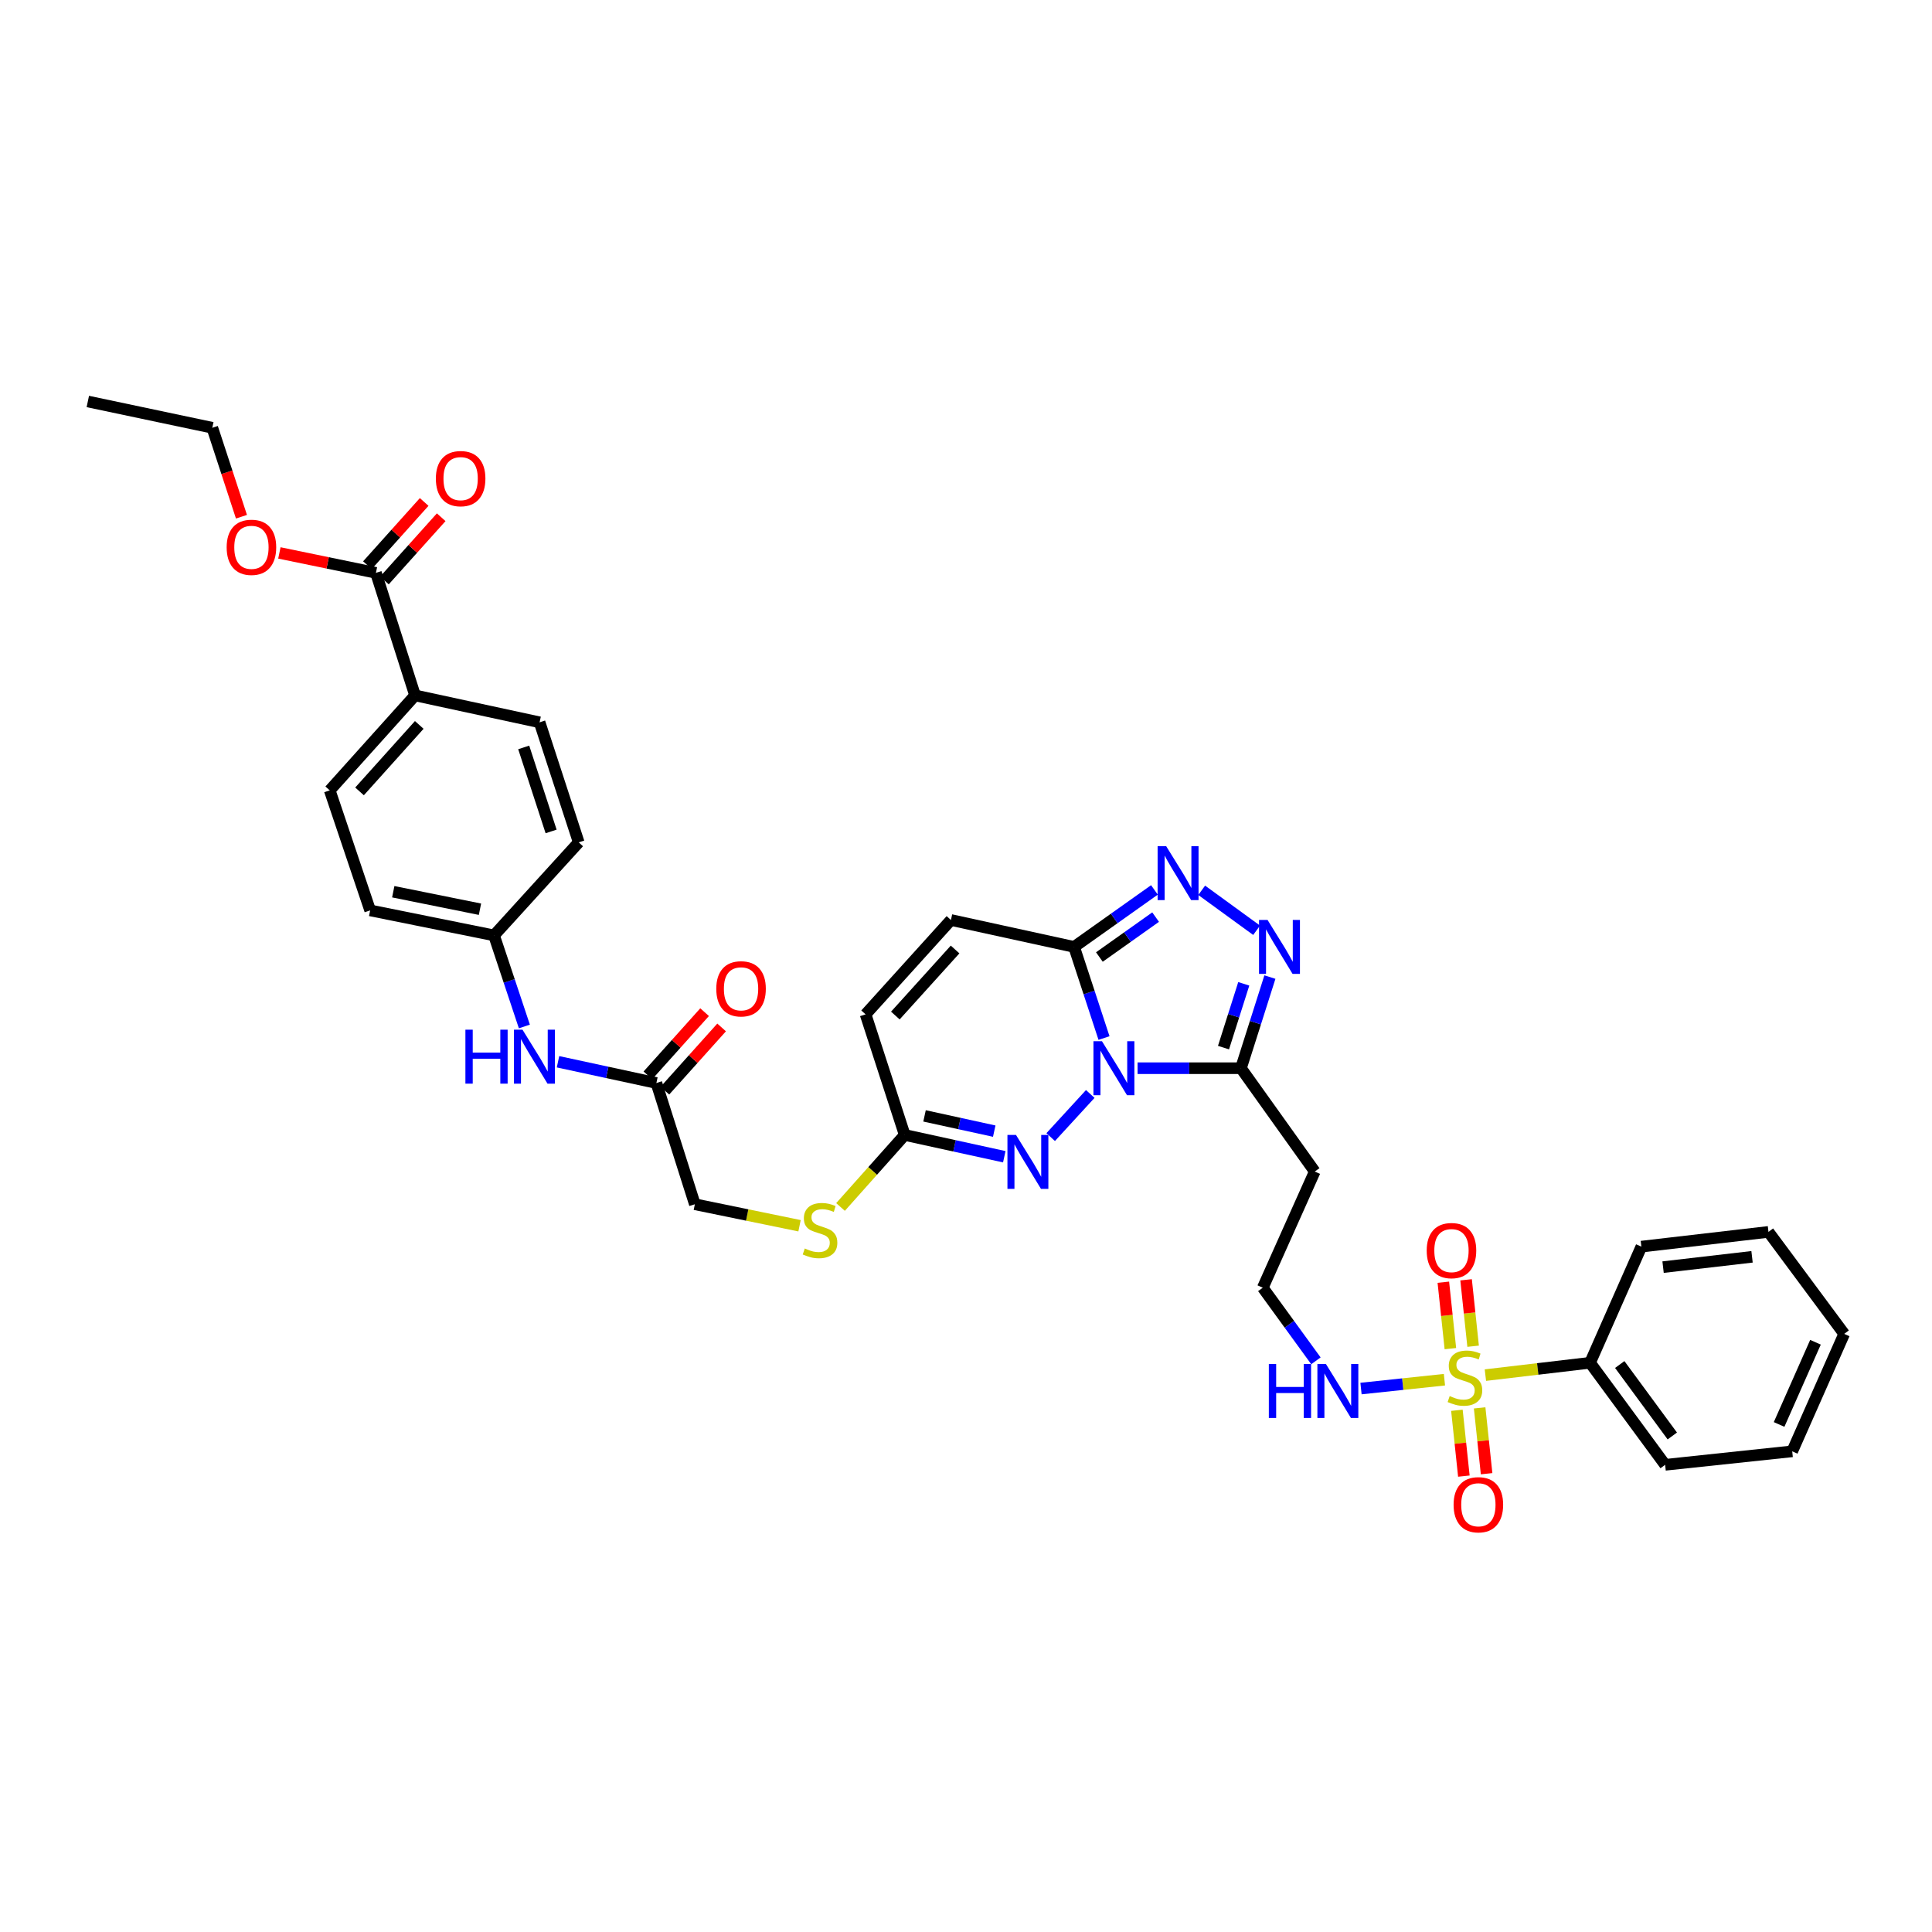 <?xml version='1.0' encoding='iso-8859-1'?>
<svg version='1.1' baseProfile='full'
              xmlns='http://www.w3.org/2000/svg'
                      xmlns:rdkit='http://www.rdkit.org/xml'
                      xmlns:xlink='http://www.w3.org/1999/xlink'
                  xml:space='preserve'
width='1000px' height='1000px' viewBox='0 0 1000 1000'>
<!-- END OF HEADER -->
<rect style='opacity:1.0;fill:#FFFFFF;stroke:none' width='1000' height='1000' x='0' y='0'> </rect>
<path class='bond-1' d='M 571.433,537.287 L 563.693,513.704' style='fill:none;fill-rule:evenodd;stroke:#0000FF;stroke-width:6px;stroke-linecap:butt;stroke-linejoin:miter;stroke-opacity:1' />
<path class='bond-1' d='M 563.693,513.704 L 555.952,490.121' style='fill:none;fill-rule:evenodd;stroke:#000000;stroke-width:6px;stroke-linecap:butt;stroke-linejoin:miter;stroke-opacity:1' />
<path class='bond-2' d='M 588.797,552.905 L 615.556,552.905' style='fill:none;fill-rule:evenodd;stroke:#0000FF;stroke-width:6px;stroke-linecap:butt;stroke-linejoin:miter;stroke-opacity:1' />
<path class='bond-2' d='M 615.556,552.905 L 642.316,552.905' style='fill:none;fill-rule:evenodd;stroke:#000000;stroke-width:6px;stroke-linecap:butt;stroke-linejoin:miter;stroke-opacity:1' />
<path class='bond-3' d='M 564.321,566.238 L 543.83,588.561' style='fill:none;fill-rule:evenodd;stroke:#0000FF;stroke-width:6px;stroke-linecap:butt;stroke-linejoin:miter;stroke-opacity:1' />
<path class='bond-0' d='M 747.641,714.133 L 726.048,716.421' style='fill:none;fill-rule:evenodd;stroke:#CCCC00;stroke-width:6px;stroke-linecap:butt;stroke-linejoin:miter;stroke-opacity:1' />
<path class='bond-0' d='M 726.048,716.421 L 704.455,718.709' style='fill:none;fill-rule:evenodd;stroke:#0000FF;stroke-width:6px;stroke-linecap:butt;stroke-linejoin:miter;stroke-opacity:1' />
<path class='bond-10' d='M 762.485,696.804 L 760.663,679.613' style='fill:none;fill-rule:evenodd;stroke:#CCCC00;stroke-width:6px;stroke-linecap:butt;stroke-linejoin:miter;stroke-opacity:1' />
<path class='bond-10' d='M 760.663,679.613 L 758.842,662.423' style='fill:none;fill-rule:evenodd;stroke:#FF0000;stroke-width:6px;stroke-linecap:butt;stroke-linejoin:miter;stroke-opacity:1' />
<path class='bond-10' d='M 750.714,698.051 L 748.893,680.86' style='fill:none;fill-rule:evenodd;stroke:#CCCC00;stroke-width:6px;stroke-linecap:butt;stroke-linejoin:miter;stroke-opacity:1' />
<path class='bond-10' d='M 748.893,680.86 L 747.071,663.67' style='fill:none;fill-rule:evenodd;stroke:#FF0000;stroke-width:6px;stroke-linecap:butt;stroke-linejoin:miter;stroke-opacity:1' />
<path class='bond-11' d='M 754.091,729.96 L 755.891,746.996' style='fill:none;fill-rule:evenodd;stroke:#CCCC00;stroke-width:6px;stroke-linecap:butt;stroke-linejoin:miter;stroke-opacity:1' />
<path class='bond-11' d='M 755.891,746.996 L 757.692,764.032' style='fill:none;fill-rule:evenodd;stroke:#FF0000;stroke-width:6px;stroke-linecap:butt;stroke-linejoin:miter;stroke-opacity:1' />
<path class='bond-11' d='M 765.861,728.716 L 767.662,745.752' style='fill:none;fill-rule:evenodd;stroke:#CCCC00;stroke-width:6px;stroke-linecap:butt;stroke-linejoin:miter;stroke-opacity:1' />
<path class='bond-11' d='M 767.662,745.752 L 769.462,762.788' style='fill:none;fill-rule:evenodd;stroke:#FF0000;stroke-width:6px;stroke-linecap:butt;stroke-linejoin:miter;stroke-opacity:1' />
<path class='bond-13' d='M 768.837,711.759 L 795.925,708.563' style='fill:none;fill-rule:evenodd;stroke:#CCCC00;stroke-width:6px;stroke-linecap:butt;stroke-linejoin:miter;stroke-opacity:1' />
<path class='bond-13' d='M 795.925,708.563 L 823.014,705.367' style='fill:none;fill-rule:evenodd;stroke:#000000;stroke-width:6px;stroke-linecap:butt;stroke-linejoin:miter;stroke-opacity:1' />
<path class='bond-4' d='M 555.952,490.121 L 576.741,475.37' style='fill:none;fill-rule:evenodd;stroke:#000000;stroke-width:6px;stroke-linecap:butt;stroke-linejoin:miter;stroke-opacity:1' />
<path class='bond-4' d='M 576.741,475.37 L 597.53,460.618' style='fill:none;fill-rule:evenodd;stroke:#0000FF;stroke-width:6px;stroke-linecap:butt;stroke-linejoin:miter;stroke-opacity:1' />
<path class='bond-4' d='M 569.038,495.349 L 583.59,485.023' style='fill:none;fill-rule:evenodd;stroke:#000000;stroke-width:6px;stroke-linecap:butt;stroke-linejoin:miter;stroke-opacity:1' />
<path class='bond-4' d='M 583.59,485.023 L 598.143,474.696' style='fill:none;fill-rule:evenodd;stroke:#0000FF;stroke-width:6px;stroke-linecap:butt;stroke-linejoin:miter;stroke-opacity:1' />
<path class='bond-7' d='M 555.952,490.121 L 492.201,476.188' style='fill:none;fill-rule:evenodd;stroke:#000000;stroke-width:6px;stroke-linecap:butt;stroke-linejoin:miter;stroke-opacity:1' />
<path class='bond-5' d='M 642.316,552.905 L 649.808,529.32' style='fill:none;fill-rule:evenodd;stroke:#000000;stroke-width:6px;stroke-linecap:butt;stroke-linejoin:miter;stroke-opacity:1' />
<path class='bond-5' d='M 649.808,529.32 L 657.3,505.735' style='fill:none;fill-rule:evenodd;stroke:#0000FF;stroke-width:6px;stroke-linecap:butt;stroke-linejoin:miter;stroke-opacity:1' />
<path class='bond-5' d='M 633.283,542.246 L 638.527,525.737' style='fill:none;fill-rule:evenodd;stroke:#000000;stroke-width:6px;stroke-linecap:butt;stroke-linejoin:miter;stroke-opacity:1' />
<path class='bond-5' d='M 638.527,525.737 L 643.772,509.227' style='fill:none;fill-rule:evenodd;stroke:#0000FF;stroke-width:6px;stroke-linecap:butt;stroke-linejoin:miter;stroke-opacity:1' />
<path class='bond-14' d='M 642.316,552.905 L 680.514,606.385' style='fill:none;fill-rule:evenodd;stroke:#000000;stroke-width:6px;stroke-linecap:butt;stroke-linejoin:miter;stroke-opacity:1' />
<path class='bond-6' d='M 519.818,598.727 L 494.049,593.09' style='fill:none;fill-rule:evenodd;stroke:#0000FF;stroke-width:6px;stroke-linecap:butt;stroke-linejoin:miter;stroke-opacity:1' />
<path class='bond-6' d='M 494.049,593.09 L 468.279,587.454' style='fill:none;fill-rule:evenodd;stroke:#000000;stroke-width:6px;stroke-linecap:butt;stroke-linejoin:miter;stroke-opacity:1' />
<path class='bond-6' d='M 514.616,585.473 L 496.578,581.527' style='fill:none;fill-rule:evenodd;stroke:#0000FF;stroke-width:6px;stroke-linecap:butt;stroke-linejoin:miter;stroke-opacity:1' />
<path class='bond-6' d='M 496.578,581.527 L 478.539,577.582' style='fill:none;fill-rule:evenodd;stroke:#000000;stroke-width:6px;stroke-linecap:butt;stroke-linejoin:miter;stroke-opacity:1' />
<path class='bond-36' d='M 621.989,460.819 L 650.421,481.507' style='fill:none;fill-rule:evenodd;stroke:#0000FF;stroke-width:6px;stroke-linecap:butt;stroke-linejoin:miter;stroke-opacity:1' />
<path class='bond-9' d='M 468.279,587.454 L 448.026,525.025' style='fill:none;fill-rule:evenodd;stroke:#000000;stroke-width:6px;stroke-linecap:butt;stroke-linejoin:miter;stroke-opacity:1' />
<path class='bond-18' d='M 468.279,587.454 L 451.664,606.093' style='fill:none;fill-rule:evenodd;stroke:#000000;stroke-width:6px;stroke-linecap:butt;stroke-linejoin:miter;stroke-opacity:1' />
<path class='bond-18' d='M 451.664,606.093 L 435.049,624.732' style='fill:none;fill-rule:evenodd;stroke:#CCCC00;stroke-width:6px;stroke-linecap:butt;stroke-linejoin:miter;stroke-opacity:1' />
<path class='bond-37' d='M 492.201,476.188 L 448.026,525.025' style='fill:none;fill-rule:evenodd;stroke:#000000;stroke-width:6px;stroke-linecap:butt;stroke-linejoin:miter;stroke-opacity:1' />
<path class='bond-37' d='M 494.353,491.453 L 463.431,525.639' style='fill:none;fill-rule:evenodd;stroke:#000000;stroke-width:6px;stroke-linecap:butt;stroke-linejoin:miter;stroke-opacity:1' />
<path class='bond-8' d='M 194.576,296.503 L 214.829,359.938' style='fill:none;fill-rule:evenodd;stroke:#000000;stroke-width:6px;stroke-linecap:butt;stroke-linejoin:miter;stroke-opacity:1' />
<path class='bond-19' d='M 198.98,300.456 L 213.672,284.088' style='fill:none;fill-rule:evenodd;stroke:#000000;stroke-width:6px;stroke-linecap:butt;stroke-linejoin:miter;stroke-opacity:1' />
<path class='bond-19' d='M 213.672,284.088 L 228.363,267.72' style='fill:none;fill-rule:evenodd;stroke:#FF0000;stroke-width:6px;stroke-linecap:butt;stroke-linejoin:miter;stroke-opacity:1' />
<path class='bond-19' d='M 190.172,292.55 L 204.863,276.182' style='fill:none;fill-rule:evenodd;stroke:#000000;stroke-width:6px;stroke-linecap:butt;stroke-linejoin:miter;stroke-opacity:1' />
<path class='bond-19' d='M 204.863,276.182 L 219.555,259.814' style='fill:none;fill-rule:evenodd;stroke:#FF0000;stroke-width:6px;stroke-linecap:butt;stroke-linejoin:miter;stroke-opacity:1' />
<path class='bond-26' d='M 194.576,296.503 L 169.593,291.347' style='fill:none;fill-rule:evenodd;stroke:#000000;stroke-width:6px;stroke-linecap:butt;stroke-linejoin:miter;stroke-opacity:1' />
<path class='bond-26' d='M 169.593,291.347 L 144.609,286.192' style='fill:none;fill-rule:evenodd;stroke:#FF0000;stroke-width:6px;stroke-linecap:butt;stroke-linejoin:miter;stroke-opacity:1' />
<path class='bond-12' d='M 339.746,560.566 L 359.657,623.317' style='fill:none;fill-rule:evenodd;stroke:#000000;stroke-width:6px;stroke-linecap:butt;stroke-linejoin:miter;stroke-opacity:1' />
<path class='bond-17' d='M 339.746,560.566 L 314.287,555.066' style='fill:none;fill-rule:evenodd;stroke:#000000;stroke-width:6px;stroke-linecap:butt;stroke-linejoin:miter;stroke-opacity:1' />
<path class='bond-17' d='M 314.287,555.066 L 288.828,549.566' style='fill:none;fill-rule:evenodd;stroke:#0000FF;stroke-width:6px;stroke-linecap:butt;stroke-linejoin:miter;stroke-opacity:1' />
<path class='bond-20' d='M 344.151,564.518 L 358.829,548.159' style='fill:none;fill-rule:evenodd;stroke:#000000;stroke-width:6px;stroke-linecap:butt;stroke-linejoin:miter;stroke-opacity:1' />
<path class='bond-20' d='M 358.829,548.159 L 373.508,531.8' style='fill:none;fill-rule:evenodd;stroke:#FF0000;stroke-width:6px;stroke-linecap:butt;stroke-linejoin:miter;stroke-opacity:1' />
<path class='bond-20' d='M 335.341,556.614 L 350.02,540.254' style='fill:none;fill-rule:evenodd;stroke:#000000;stroke-width:6px;stroke-linecap:butt;stroke-linejoin:miter;stroke-opacity:1' />
<path class='bond-20' d='M 350.02,540.254 L 364.698,523.895' style='fill:none;fill-rule:evenodd;stroke:#FF0000;stroke-width:6px;stroke-linecap:butt;stroke-linejoin:miter;stroke-opacity:1' />
<path class='bond-29' d='M 823.014,705.367 L 861.875,758.189' style='fill:none;fill-rule:evenodd;stroke:#000000;stroke-width:6px;stroke-linecap:butt;stroke-linejoin:miter;stroke-opacity:1' />
<path class='bond-29' d='M 838.377,706.276 L 865.58,743.252' style='fill:none;fill-rule:evenodd;stroke:#000000;stroke-width:6px;stroke-linecap:butt;stroke-linejoin:miter;stroke-opacity:1' />
<path class='bond-30' d='M 823.014,705.367 L 849.572,645.253' style='fill:none;fill-rule:evenodd;stroke:#000000;stroke-width:6px;stroke-linecap:butt;stroke-linejoin:miter;stroke-opacity:1' />
<path class='bond-25' d='M 680.514,606.385 L 653.619,666.519' style='fill:none;fill-rule:evenodd;stroke:#000000;stroke-width:6px;stroke-linecap:butt;stroke-linejoin:miter;stroke-opacity:1' />
<path class='bond-15' d='M 681.123,704.36 L 667.371,685.439' style='fill:none;fill-rule:evenodd;stroke:#0000FF;stroke-width:6px;stroke-linecap:butt;stroke-linejoin:miter;stroke-opacity:1' />
<path class='bond-15' d='M 667.371,685.439 L 653.619,666.519' style='fill:none;fill-rule:evenodd;stroke:#000000;stroke-width:6px;stroke-linecap:butt;stroke-linejoin:miter;stroke-opacity:1' />
<path class='bond-16' d='M 214.829,359.938 L 170.667,409.084' style='fill:none;fill-rule:evenodd;stroke:#000000;stroke-width:6px;stroke-linecap:butt;stroke-linejoin:miter;stroke-opacity:1' />
<path class='bond-16' d='M 217.009,375.221 L 186.095,409.623' style='fill:none;fill-rule:evenodd;stroke:#000000;stroke-width:6px;stroke-linecap:butt;stroke-linejoin:miter;stroke-opacity:1' />
<path class='bond-38' d='M 214.829,359.938 L 279.29,373.871' style='fill:none;fill-rule:evenodd;stroke:#000000;stroke-width:6px;stroke-linecap:butt;stroke-linejoin:miter;stroke-opacity:1' />
<path class='bond-24' d='M 271.416,531.307 L 263.563,507.732' style='fill:none;fill-rule:evenodd;stroke:#0000FF;stroke-width:6px;stroke-linecap:butt;stroke-linejoin:miter;stroke-opacity:1' />
<path class='bond-24' d='M 263.563,507.732 L 255.71,484.157' style='fill:none;fill-rule:evenodd;stroke:#000000;stroke-width:6px;stroke-linecap:butt;stroke-linejoin:miter;stroke-opacity:1' />
<path class='bond-23' d='M 413.837,634.447 L 386.747,628.882' style='fill:none;fill-rule:evenodd;stroke:#CCCC00;stroke-width:6px;stroke-linecap:butt;stroke-linejoin:miter;stroke-opacity:1' />
<path class='bond-23' d='M 386.747,628.882 L 359.657,623.317' style='fill:none;fill-rule:evenodd;stroke:#000000;stroke-width:6px;stroke-linecap:butt;stroke-linejoin:miter;stroke-opacity:1' />
<path class='bond-21' d='M 279.29,373.871 L 299.543,436.004' style='fill:none;fill-rule:evenodd;stroke:#000000;stroke-width:6px;stroke-linecap:butt;stroke-linejoin:miter;stroke-opacity:1' />
<path class='bond-21' d='M 271.074,386.859 L 285.251,430.352' style='fill:none;fill-rule:evenodd;stroke:#000000;stroke-width:6px;stroke-linecap:butt;stroke-linejoin:miter;stroke-opacity:1' />
<path class='bond-22' d='M 170.667,409.084 L 191.591,471.217' style='fill:none;fill-rule:evenodd;stroke:#000000;stroke-width:6px;stroke-linecap:butt;stroke-linejoin:miter;stroke-opacity:1' />
<path class='bond-27' d='M 255.71,484.157 L 299.543,436.004' style='fill:none;fill-rule:evenodd;stroke:#000000;stroke-width:6px;stroke-linecap:butt;stroke-linejoin:miter;stroke-opacity:1' />
<path class='bond-28' d='M 255.71,484.157 L 191.591,471.217' style='fill:none;fill-rule:evenodd;stroke:#000000;stroke-width:6px;stroke-linecap:butt;stroke-linejoin:miter;stroke-opacity:1' />
<path class='bond-28' d='M 248.433,470.614 L 203.55,461.556' style='fill:none;fill-rule:evenodd;stroke:#000000;stroke-width:6px;stroke-linecap:butt;stroke-linejoin:miter;stroke-opacity:1' />
<path class='bond-31' d='M 124.979,267.457 L 117.434,244.436' style='fill:none;fill-rule:evenodd;stroke:#FF0000;stroke-width:6px;stroke-linecap:butt;stroke-linejoin:miter;stroke-opacity:1' />
<path class='bond-31' d='M 117.434,244.436 L 109.889,221.416' style='fill:none;fill-rule:evenodd;stroke:#000000;stroke-width:6px;stroke-linecap:butt;stroke-linejoin:miter;stroke-opacity:1' />
<path class='bond-34' d='M 861.875,758.189 L 927.645,751.206' style='fill:none;fill-rule:evenodd;stroke:#000000;stroke-width:6px;stroke-linecap:butt;stroke-linejoin:miter;stroke-opacity:1' />
<path class='bond-33' d='M 849.572,645.253 L 915.355,637.625' style='fill:none;fill-rule:evenodd;stroke:#000000;stroke-width:6px;stroke-linecap:butt;stroke-linejoin:miter;stroke-opacity:1' />
<path class='bond-33' d='M 860.803,655.866 L 906.851,650.527' style='fill:none;fill-rule:evenodd;stroke:#000000;stroke-width:6px;stroke-linecap:butt;stroke-linejoin:miter;stroke-opacity:1' />
<path class='bond-32' d='M 109.889,221.416 L 45.455,207.804' style='fill:none;fill-rule:evenodd;stroke:#000000;stroke-width:6px;stroke-linecap:butt;stroke-linejoin:miter;stroke-opacity:1' />
<path class='bond-35' d='M 915.355,637.625 L 954.545,690.421' style='fill:none;fill-rule:evenodd;stroke:#000000;stroke-width:6px;stroke-linecap:butt;stroke-linejoin:miter;stroke-opacity:1' />
<path class='bond-39' d='M 927.645,751.206 L 954.545,690.421' style='fill:none;fill-rule:evenodd;stroke:#000000;stroke-width:6px;stroke-linecap:butt;stroke-linejoin:miter;stroke-opacity:1' />
<path class='bond-39' d='M 920.856,737.298 L 939.687,694.749' style='fill:none;fill-rule:evenodd;stroke:#000000;stroke-width:6px;stroke-linecap:butt;stroke-linejoin:miter;stroke-opacity:1' />
<path  class='atom-0' d='M 570.385 538.939
L 579.539 553.734
Q 580.446 555.194, 581.906 557.837
Q 583.366 560.48, 583.444 560.638
L 583.444 538.939
L 587.153 538.939
L 587.153 566.872
L 583.326 566.872
L 573.502 550.696
Q 572.358 548.802, 571.135 546.632
Q 569.951 544.462, 569.596 543.792
L 569.596 566.872
L 565.966 566.872
L 565.966 538.939
L 570.385 538.939
' fill='#0000FF'/>
<path  class='atom-1' d='M 750.36 722.595
Q 750.675 722.714, 751.977 723.266
Q 753.279 723.819, 754.7 724.174
Q 756.159 724.489, 757.58 724.489
Q 760.223 724.489, 761.762 723.227
Q 763.3 721.925, 763.3 719.676
Q 763.3 718.137, 762.511 717.19
Q 761.762 716.243, 760.578 715.731
Q 759.395 715.218, 757.422 714.626
Q 754.936 713.876, 753.437 713.166
Q 751.977 712.456, 750.912 710.957
Q 749.886 709.457, 749.886 706.932
Q 749.886 703.421, 752.253 701.251
Q 754.66 699.081, 759.395 699.081
Q 762.63 699.081, 766.299 700.62
L 765.392 703.658
Q 762.038 702.277, 759.513 702.277
Q 756.791 702.277, 755.291 703.421
Q 753.792 704.526, 753.832 706.459
Q 753.832 707.958, 754.581 708.866
Q 755.37 709.773, 756.475 710.286
Q 757.619 710.799, 759.513 711.391
Q 762.038 712.18, 763.537 712.969
Q 765.036 713.758, 766.102 715.375
Q 767.206 716.954, 767.206 719.676
Q 767.206 723.542, 764.602 725.633
Q 762.038 727.685, 757.738 727.685
Q 755.252 727.685, 753.358 727.133
Q 751.504 726.62, 749.294 725.712
L 750.36 722.595
' fill='#CCCC00'/>
<path  class='atom-4' d='M 525.868 587.434
L 535.022 602.229
Q 535.929 603.689, 537.389 606.332
Q 538.849 608.976, 538.928 609.133
L 538.928 587.434
L 542.636 587.434
L 542.636 615.367
L 538.809 615.367
L 528.985 599.191
Q 527.841 597.297, 526.618 595.127
Q 525.434 592.957, 525.079 592.287
L 525.079 615.367
L 521.45 615.367
L 521.45 587.434
L 525.868 587.434
' fill='#0000FF'/>
<path  class='atom-5' d='M 603.599 437.964
L 612.752 452.759
Q 613.659 454.219, 615.119 456.862
Q 616.579 459.505, 616.658 459.663
L 616.658 437.964
L 620.366 437.964
L 620.366 465.897
L 616.539 465.897
L 606.716 449.721
Q 605.571 447.827, 604.348 445.657
Q 603.165 443.487, 602.81 442.817
L 602.81 465.897
L 599.18 465.897
L 599.18 437.964
L 603.599 437.964
' fill='#0000FF'/>
<path  class='atom-6' d='M 656.085 476.155
L 665.238 490.95
Q 666.146 492.41, 667.606 495.053
Q 669.065 497.697, 669.144 497.854
L 669.144 476.155
L 672.853 476.155
L 672.853 504.088
L 669.026 504.088
L 659.202 487.912
Q 658.058 486.018, 656.835 483.848
Q 655.651 481.678, 655.296 481.008
L 655.296 504.088
L 651.666 504.088
L 651.666 476.155
L 656.085 476.155
' fill='#0000FF'/>
<path  class='atom-11' d='M 738.458 647.305
Q 738.458 640.598, 741.772 636.85
Q 745.086 633.101, 751.28 633.101
Q 757.474 633.101, 760.789 636.85
Q 764.103 640.598, 764.103 647.305
Q 764.103 654.091, 760.749 657.957
Q 757.396 661.784, 751.28 661.784
Q 745.126 661.784, 741.772 657.957
Q 738.458 654.13, 738.458 647.305
M 751.28 658.628
Q 755.541 658.628, 757.83 655.787
Q 760.157 652.907, 760.157 647.305
Q 760.157 641.821, 757.83 639.059
Q 755.541 636.258, 751.28 636.258
Q 747.019 636.258, 744.692 639.02
Q 742.403 641.781, 742.403 647.305
Q 742.403 652.947, 744.692 655.787
Q 747.019 658.628, 751.28 658.628
' fill='#FF0000'/>
<path  class='atom-12' d='M 752.378 778.856
Q 752.378 772.149, 755.693 768.401
Q 759.007 764.653, 765.201 764.653
Q 771.395 764.653, 774.709 768.401
Q 778.023 772.149, 778.023 778.856
Q 778.023 785.642, 774.67 789.509
Q 771.316 793.336, 765.201 793.336
Q 759.046 793.336, 755.693 789.509
Q 752.378 785.682, 752.378 778.856
M 765.201 790.18
Q 769.462 790.18, 771.75 787.339
Q 774.078 784.459, 774.078 778.856
Q 774.078 773.372, 771.75 770.611
Q 769.462 767.809, 765.201 767.809
Q 760.94 767.809, 758.612 770.571
Q 756.324 773.333, 756.324 778.856
Q 756.324 784.498, 758.612 787.339
Q 760.94 790.18, 765.201 790.18
' fill='#FF0000'/>
<path  class='atom-16' d='M 656.749 706.012
L 660.537 706.012
L 660.537 717.887
L 674.819 717.887
L 674.819 706.012
L 678.607 706.012
L 678.607 733.945
L 674.819 733.945
L 674.819 721.044
L 660.537 721.044
L 660.537 733.945
L 656.749 733.945
L 656.749 706.012
' fill='#0000FF'/>
<path  class='atom-16' d='M 686.3 706.012
L 695.453 720.807
Q 696.361 722.267, 697.821 724.91
Q 699.28 727.554, 699.359 727.711
L 699.359 706.012
L 703.068 706.012
L 703.068 733.945
L 699.241 733.945
L 689.417 717.769
Q 688.273 715.875, 687.05 713.705
Q 685.866 711.535, 685.511 710.865
L 685.511 733.945
L 681.881 733.945
L 681.881 706.012
L 686.3 706.012
' fill='#0000FF'/>
<path  class='atom-18' d='M 240.895 532.962
L 244.682 532.962
L 244.682 544.837
L 258.965 544.837
L 258.965 532.962
L 262.752 532.962
L 262.752 560.895
L 258.965 560.895
L 258.965 547.993
L 244.682 547.993
L 244.682 560.895
L 240.895 560.895
L 240.895 532.962
' fill='#0000FF'/>
<path  class='atom-18' d='M 270.446 532.962
L 279.599 547.757
Q 280.506 549.216, 281.966 551.86
Q 283.426 554.503, 283.505 554.661
L 283.505 532.962
L 287.213 532.962
L 287.213 560.895
L 283.386 560.895
L 273.562 544.719
Q 272.418 542.825, 271.195 540.655
Q 270.012 538.485, 269.656 537.814
L 269.656 560.895
L 266.027 560.895
L 266.027 532.962
L 270.446 532.962
' fill='#0000FF'/>
<path  class='atom-19' d='M 416.556 646.213
Q 416.871 646.332, 418.173 646.884
Q 419.475 647.436, 420.895 647.791
Q 422.355 648.107, 423.776 648.107
Q 426.419 648.107, 427.958 646.844
Q 429.496 645.543, 429.496 643.294
Q 429.496 641.755, 428.707 640.808
Q 427.958 639.861, 426.774 639.348
Q 425.59 638.835, 423.618 638.244
Q 421.132 637.494, 419.633 636.784
Q 418.173 636.074, 417.108 634.574
Q 416.082 633.075, 416.082 630.55
Q 416.082 627.039, 418.449 624.869
Q 420.856 622.699, 425.59 622.699
Q 428.826 622.699, 432.495 624.238
L 431.587 627.275
Q 428.234 625.895, 425.709 625.895
Q 422.986 625.895, 421.487 627.039
Q 419.988 628.143, 420.027 630.077
Q 420.027 631.576, 420.777 632.483
Q 421.566 633.391, 422.671 633.904
Q 423.815 634.417, 425.709 635.008
Q 428.234 635.797, 429.733 636.587
Q 431.232 637.376, 432.298 638.993
Q 433.402 640.571, 433.402 643.294
Q 433.402 647.16, 430.798 649.251
Q 428.234 651.303, 423.933 651.303
Q 421.448 651.303, 419.554 650.75
Q 417.7 650.238, 415.49 649.33
L 416.556 646.213
' fill='#CCCC00'/>
<path  class='atom-20' d='M 225.6 247.731
Q 225.6 241.024, 228.914 237.276
Q 232.228 233.528, 238.422 233.528
Q 244.617 233.528, 247.931 237.276
Q 251.245 241.024, 251.245 247.731
Q 251.245 254.517, 247.891 258.384
Q 244.538 262.211, 238.422 262.211
Q 232.268 262.211, 228.914 258.384
Q 225.6 254.557, 225.6 247.731
M 238.422 259.055
Q 242.683 259.055, 244.972 256.214
Q 247.299 253.334, 247.299 247.731
Q 247.299 242.247, 244.972 239.486
Q 242.683 236.684, 238.422 236.684
Q 234.161 236.684, 231.834 239.446
Q 229.545 242.208, 229.545 247.731
Q 229.545 253.373, 231.834 256.214
Q 234.161 259.055, 238.422 259.055
' fill='#FF0000'/>
<path  class='atom-21' d='M 370.743 511.808
Q 370.743 505.101, 374.057 501.353
Q 377.371 497.605, 383.566 497.605
Q 389.76 497.605, 393.074 501.353
Q 396.388 505.101, 396.388 511.808
Q 396.388 518.594, 393.035 522.46
Q 389.681 526.287, 383.566 526.287
Q 377.411 526.287, 374.057 522.46
Q 370.743 518.633, 370.743 511.808
M 383.566 523.131
Q 387.827 523.131, 390.115 520.29
Q 392.443 517.41, 392.443 511.808
Q 392.443 506.324, 390.115 503.562
Q 387.827 500.761, 383.566 500.761
Q 379.305 500.761, 376.977 503.523
Q 374.689 506.284, 374.689 511.808
Q 374.689 517.45, 376.977 520.29
Q 379.305 523.131, 383.566 523.131
' fill='#FF0000'/>
<path  class='atom-27' d='M 117.319 283.286
Q 117.319 276.579, 120.633 272.831
Q 123.948 269.082, 130.142 269.082
Q 136.336 269.082, 139.65 272.831
Q 142.964 276.579, 142.964 283.286
Q 142.964 290.072, 139.611 293.938
Q 136.257 297.765, 130.142 297.765
Q 123.987 297.765, 120.633 293.938
Q 117.319 290.111, 117.319 283.286
M 130.142 294.609
Q 134.403 294.609, 136.691 291.768
Q 139.019 288.888, 139.019 283.286
Q 139.019 277.802, 136.691 275.04
Q 134.403 272.239, 130.142 272.239
Q 125.881 272.239, 123.553 275
Q 121.265 277.762, 121.265 283.286
Q 121.265 288.928, 123.553 291.768
Q 125.881 294.609, 130.142 294.609
' fill='#FF0000'/>
</svg>
